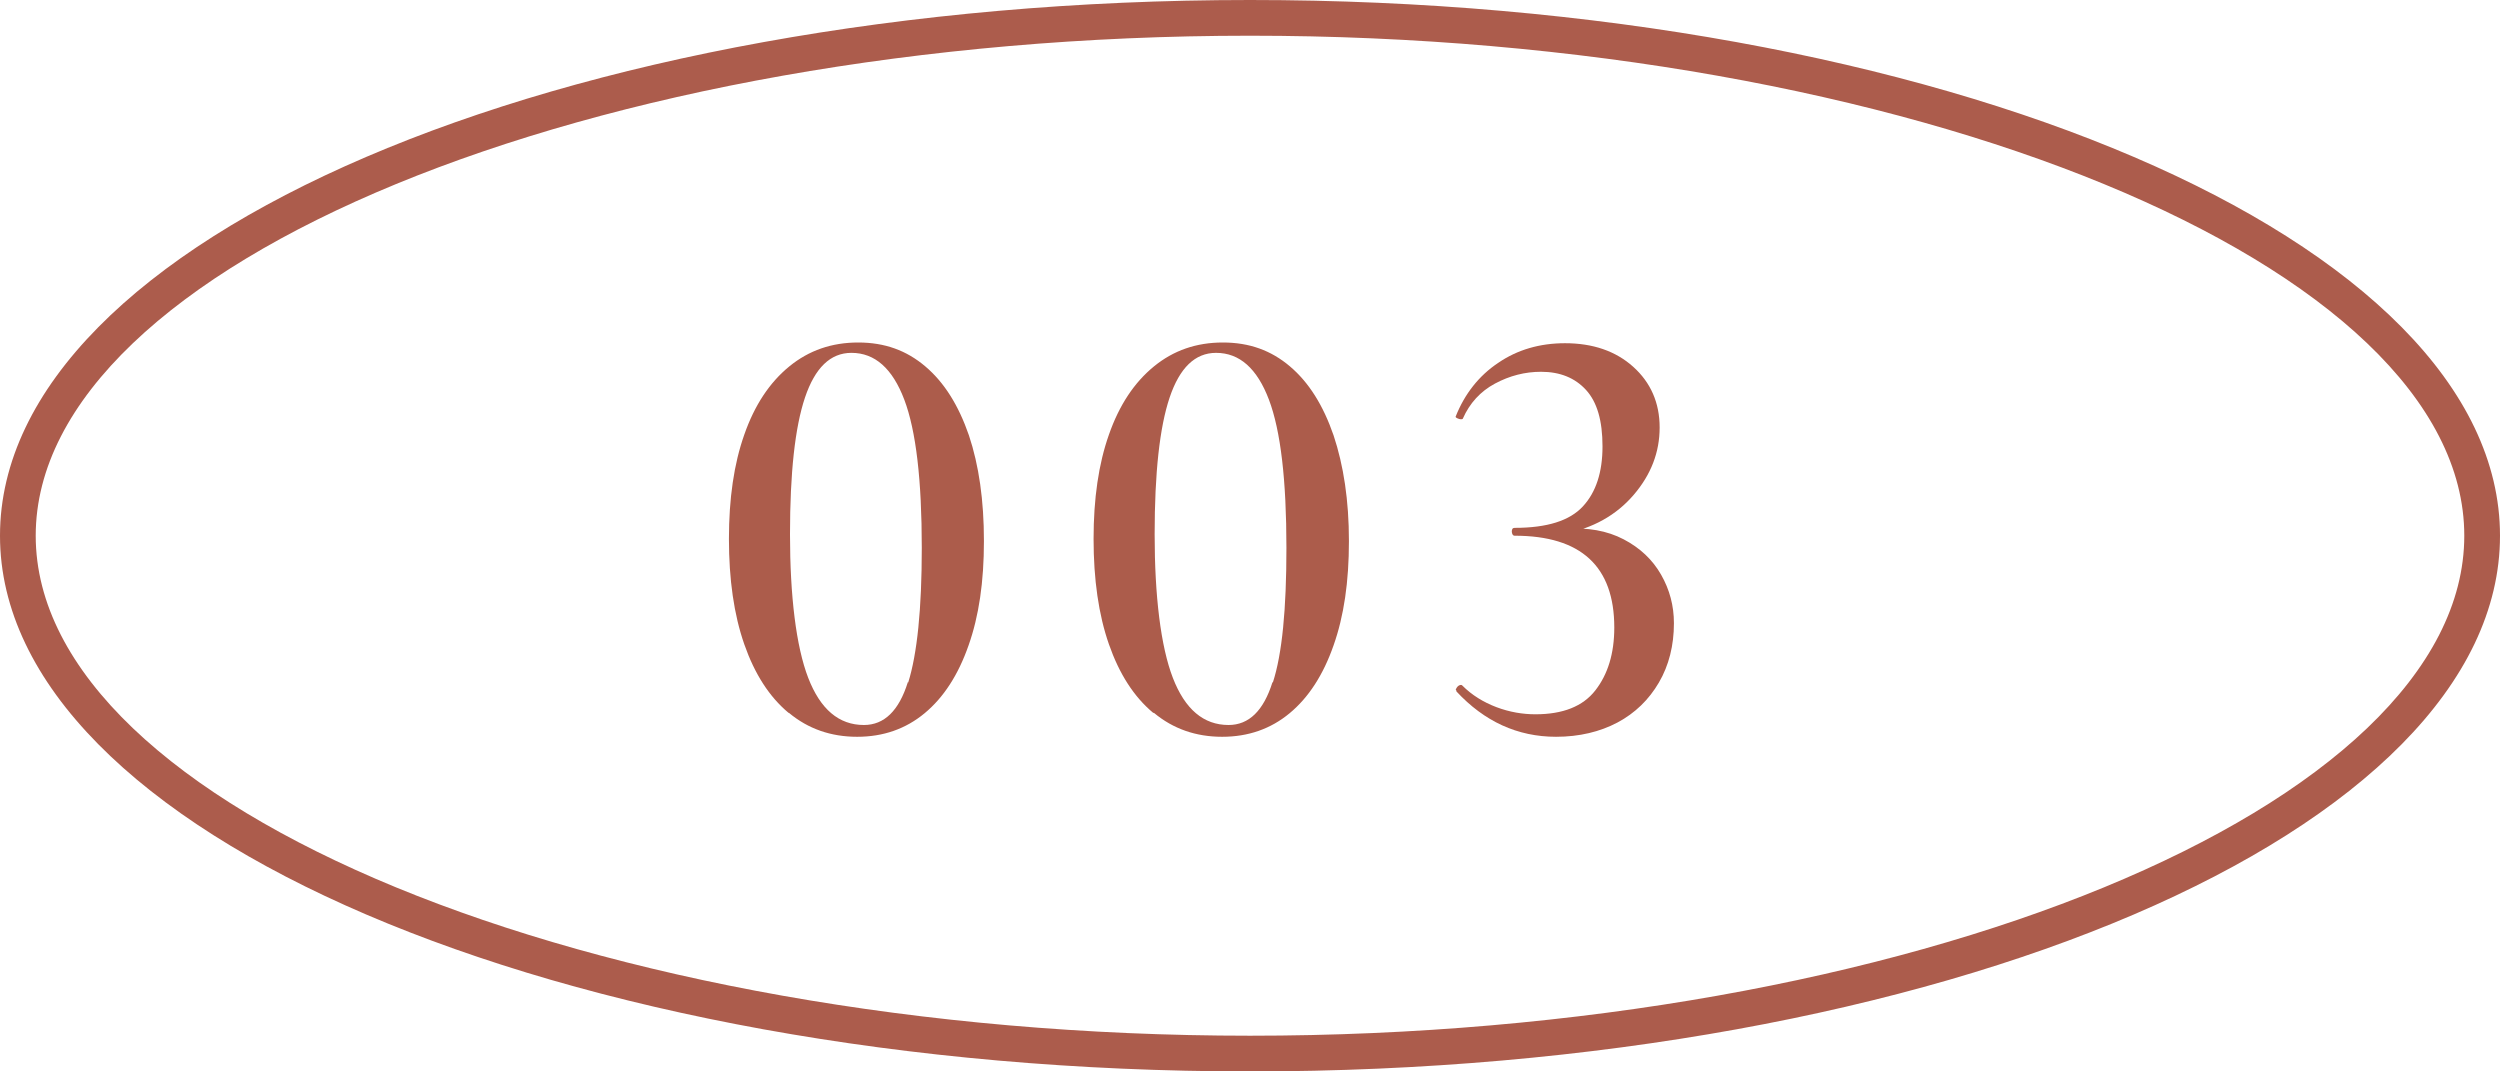 <?xml version="1.0" encoding="UTF-8"?><svg id="_レイヤー_2" xmlns="http://www.w3.org/2000/svg" width="70" height="30" viewBox="0 0 70 30"><defs><style>.cls-1{fill:#ac5c4b;}.cls-1,.cls-2{stroke-width:0px;}.cls-2{fill:#ac5c4c;}.cls-3{isolation:isolate;}</style></defs><g id="kose_blendberry_alluneed_PC" class="cls-3"><g id="lineup"><g id="_003"><path class="cls-1" d="M22.08,19.96c-.54-.45-.95-1.09-1.24-1.92-.29-.83-.43-1.82-.43-2.95s.14-2.1.43-2.92c.29-.83.71-1.46,1.26-1.91.55-.45,1.19-.67,1.93-.67s1.35.22,1.88.67c.53.45.93,1.09,1.22,1.93.28.84.42,1.82.42,2.96s-.14,2.1-.43,2.92c-.29.83-.7,1.46-1.23,1.9-.53.44-1.16.66-1.89.66s-1.37-.22-1.91-.67ZM25.43,19.11c.25-.8.38-2.05.38-3.77,0-1.89-.16-3.28-.49-4.15-.33-.87-.82-1.31-1.48-1.31-.59,0-1.02.42-1.3,1.25s-.42,2.11-.42,3.83.17,3.14.51,4.02c.34.88.86,1.32,1.56,1.32.57,0,.98-.4,1.23-1.2Z"/><path class="cls-1" d="M32.29,19.96c-.54-.45-.95-1.09-1.24-1.92s-.43-1.82-.43-2.95.14-2.1.43-2.92c.29-.83.71-1.46,1.26-1.91.55-.45,1.19-.67,1.93-.67s1.35.22,1.88.67c.53.45.93,1.09,1.22,1.93.28.84.43,1.82.43,2.96s-.14,2.1-.43,2.92c-.29.83-.7,1.46-1.23,1.9s-1.16.66-1.89.66-1.37-.22-1.91-.67ZM35.64,19.11c.26-.8.38-2.05.38-3.77,0-1.89-.16-3.28-.49-4.15s-.82-1.31-1.48-1.31c-.59,0-1.02.42-1.3,1.25-.28.83-.42,2.11-.42,3.83s.17,3.14.51,4.02.86,1.32,1.56,1.32c.57,0,.98-.4,1.23-1.2Z"/><path class="cls-1" d="M40.78,19.34l-.02-.03s.03-.08.08-.11.09-.03.11,0c.26.26.58.46.95.6.37.14.74.2,1.09.2.77,0,1.33-.22,1.68-.67.35-.45.53-1.03.53-1.76,0-1.71-.93-2.57-2.79-2.57-.05,0-.07-.04-.08-.11,0-.07.02-.11.08-.11.91,0,1.54-.2,1.91-.6.37-.4.55-.96.55-1.68s-.15-1.24-.46-1.58c-.31-.34-.73-.51-1.26-.51-.45,0-.88.11-1.29.33-.41.22-.71.55-.9.98,0,.01-.02.02-.05.02s-.07-.01-.11-.03c-.04-.02-.05-.04-.04-.05.25-.63.65-1.14,1.19-1.5.54-.37,1.17-.55,1.87-.55.78,0,1.42.22,1.91.66s.74,1.01.74,1.7-.24,1.32-.73,1.89c-.49.57-1.14.93-1.95,1.09l.03-.14c.63-.05,1.18.05,1.64.29.46.24.81.57,1.05.99.24.42.36.87.36,1.36,0,.62-.14,1.18-.42,1.66s-.67.86-1.16,1.12-1.07.4-1.72.4c-1.08,0-2.01-.43-2.79-1.27Z"/><g id="_楕円形_770"><path class="cls-2" d="M35,1c18.43,0,34,6.41,34,14s-15.57,14-34,14S1,22.59,1,15,16.57,1,35,1M35,0C15.67,0,0,6.72,0,15s15.67,15,35,15,35-6.72,35-15S54.33,0,35,0h0Z"/></g></g></g></g></svg>